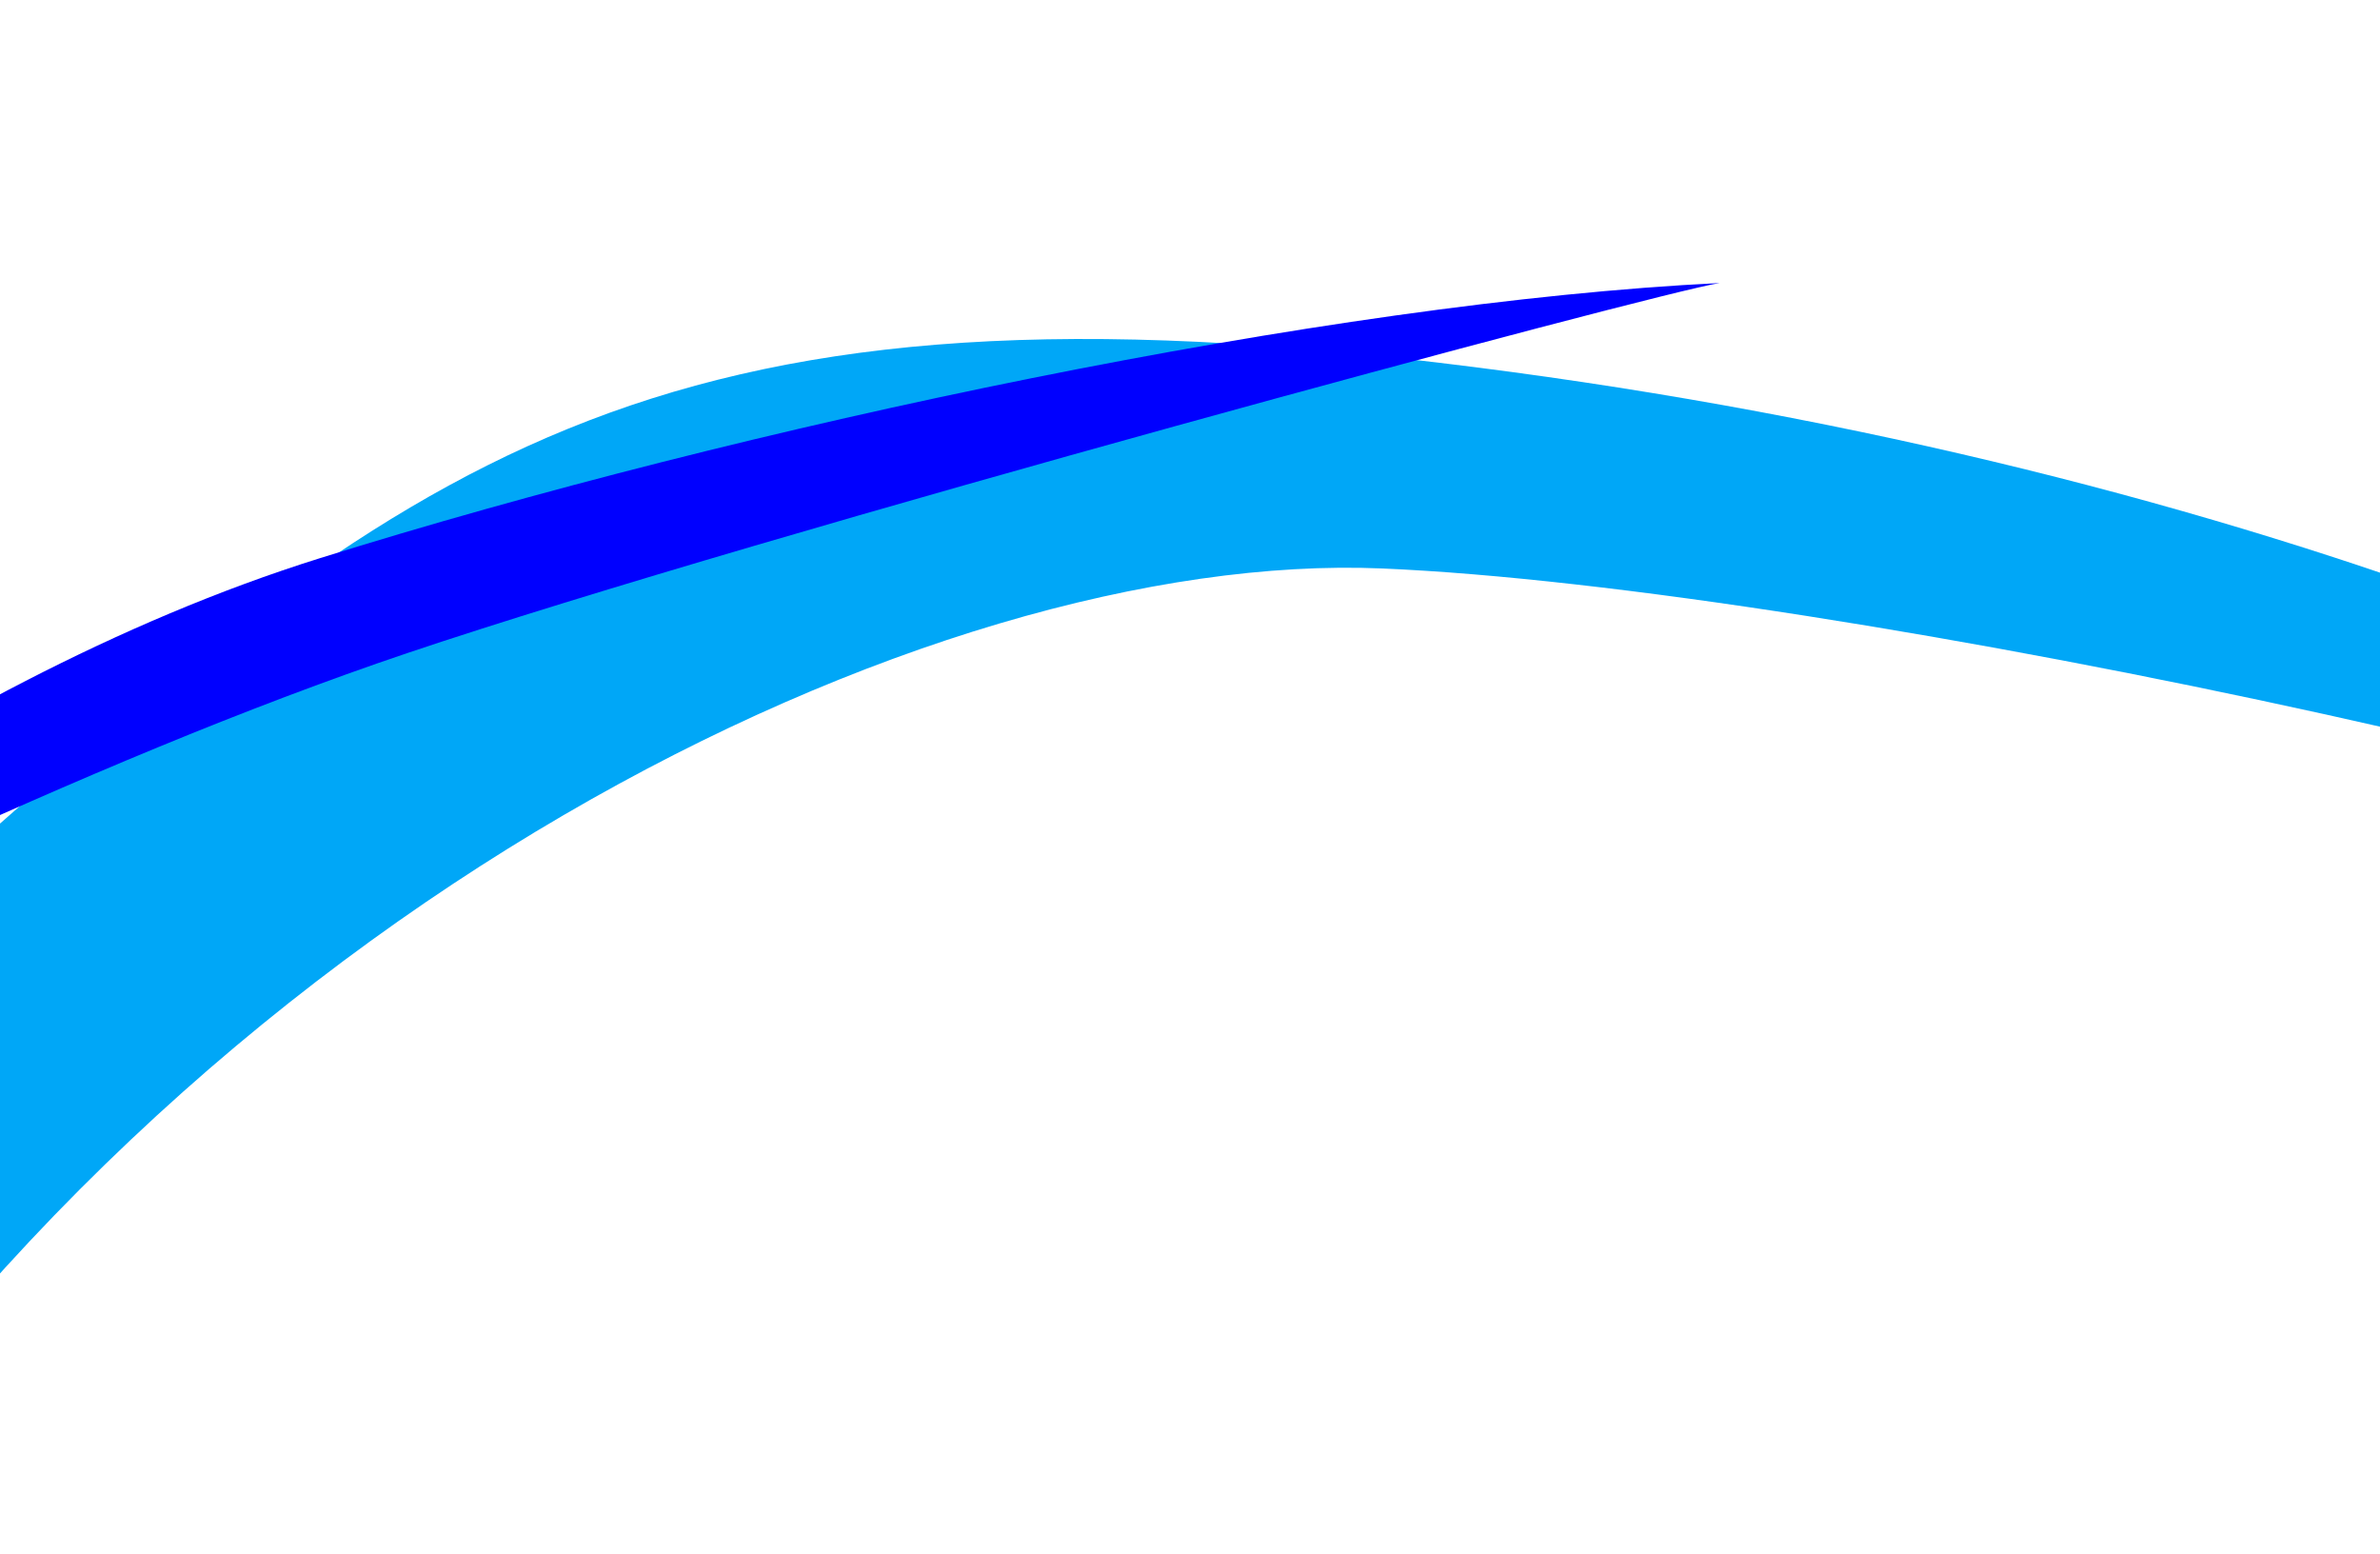 <svg width="1920" height="1253" viewBox="0 0 1920 1253" fill="none" xmlns="http://www.w3.org/2000/svg">
<g filter="url(#filter0_f_5165_27019)">
<path d="M1160.29 292.488C523.39 216.073 328.857 372.069 -51.519 709.806L-196.1 1285.49C154.266 728.993 751.538 443.021 1115.06 458.497C1478.58 473.973 2295.37 647.681 2570.28 786.062C2293.57 577.11 1789.95 368.033 1160.29 292.488Z" fill="#00A7F7"/>
</g>
<g filter="url(#filter1_f_5165_27019)">
<path d="M328.977 526.614C67.666 614.606 -235.321 766.029 -435.308 866.386C-366.221 799.265 -70.835 552.999 258.444 450.086C599.329 343.545 1071.25 243.749 1387.33 228.275C1336.71 235.96 617.117 429.588 328.977 526.614Z" fill="#0000FF"/>
</g>
<defs>
<filter id="filter0_f_5165_27019" x="-306.1" y="163.413" width="2986.38" height="1232.07" filterUnits="userSpaceOnUse" color-interpolation-filters="sRGB">
<feFlood flood-opacity="0" result="BackgroundImageFix"/>
<feBlend mode="normal" in="SourceGraphic" in2="BackgroundImageFix" result="shape"/>
<feGaussianBlur stdDeviation="55" result="effect1_foregroundBlur_5165_27019"/>
</filter>
<filter id="filter1_f_5165_27019" x="-545.308" y="118.275" width="2042.64" height="858.111" filterUnits="userSpaceOnUse" color-interpolation-filters="sRGB">
<feFlood flood-opacity="0" result="BackgroundImageFix"/>
<feBlend mode="normal" in="SourceGraphic" in2="BackgroundImageFix" result="shape"/>
<feGaussianBlur stdDeviation="55" result="effect1_foregroundBlur_5165_27019"/>
</filter>
</defs>
</svg>
